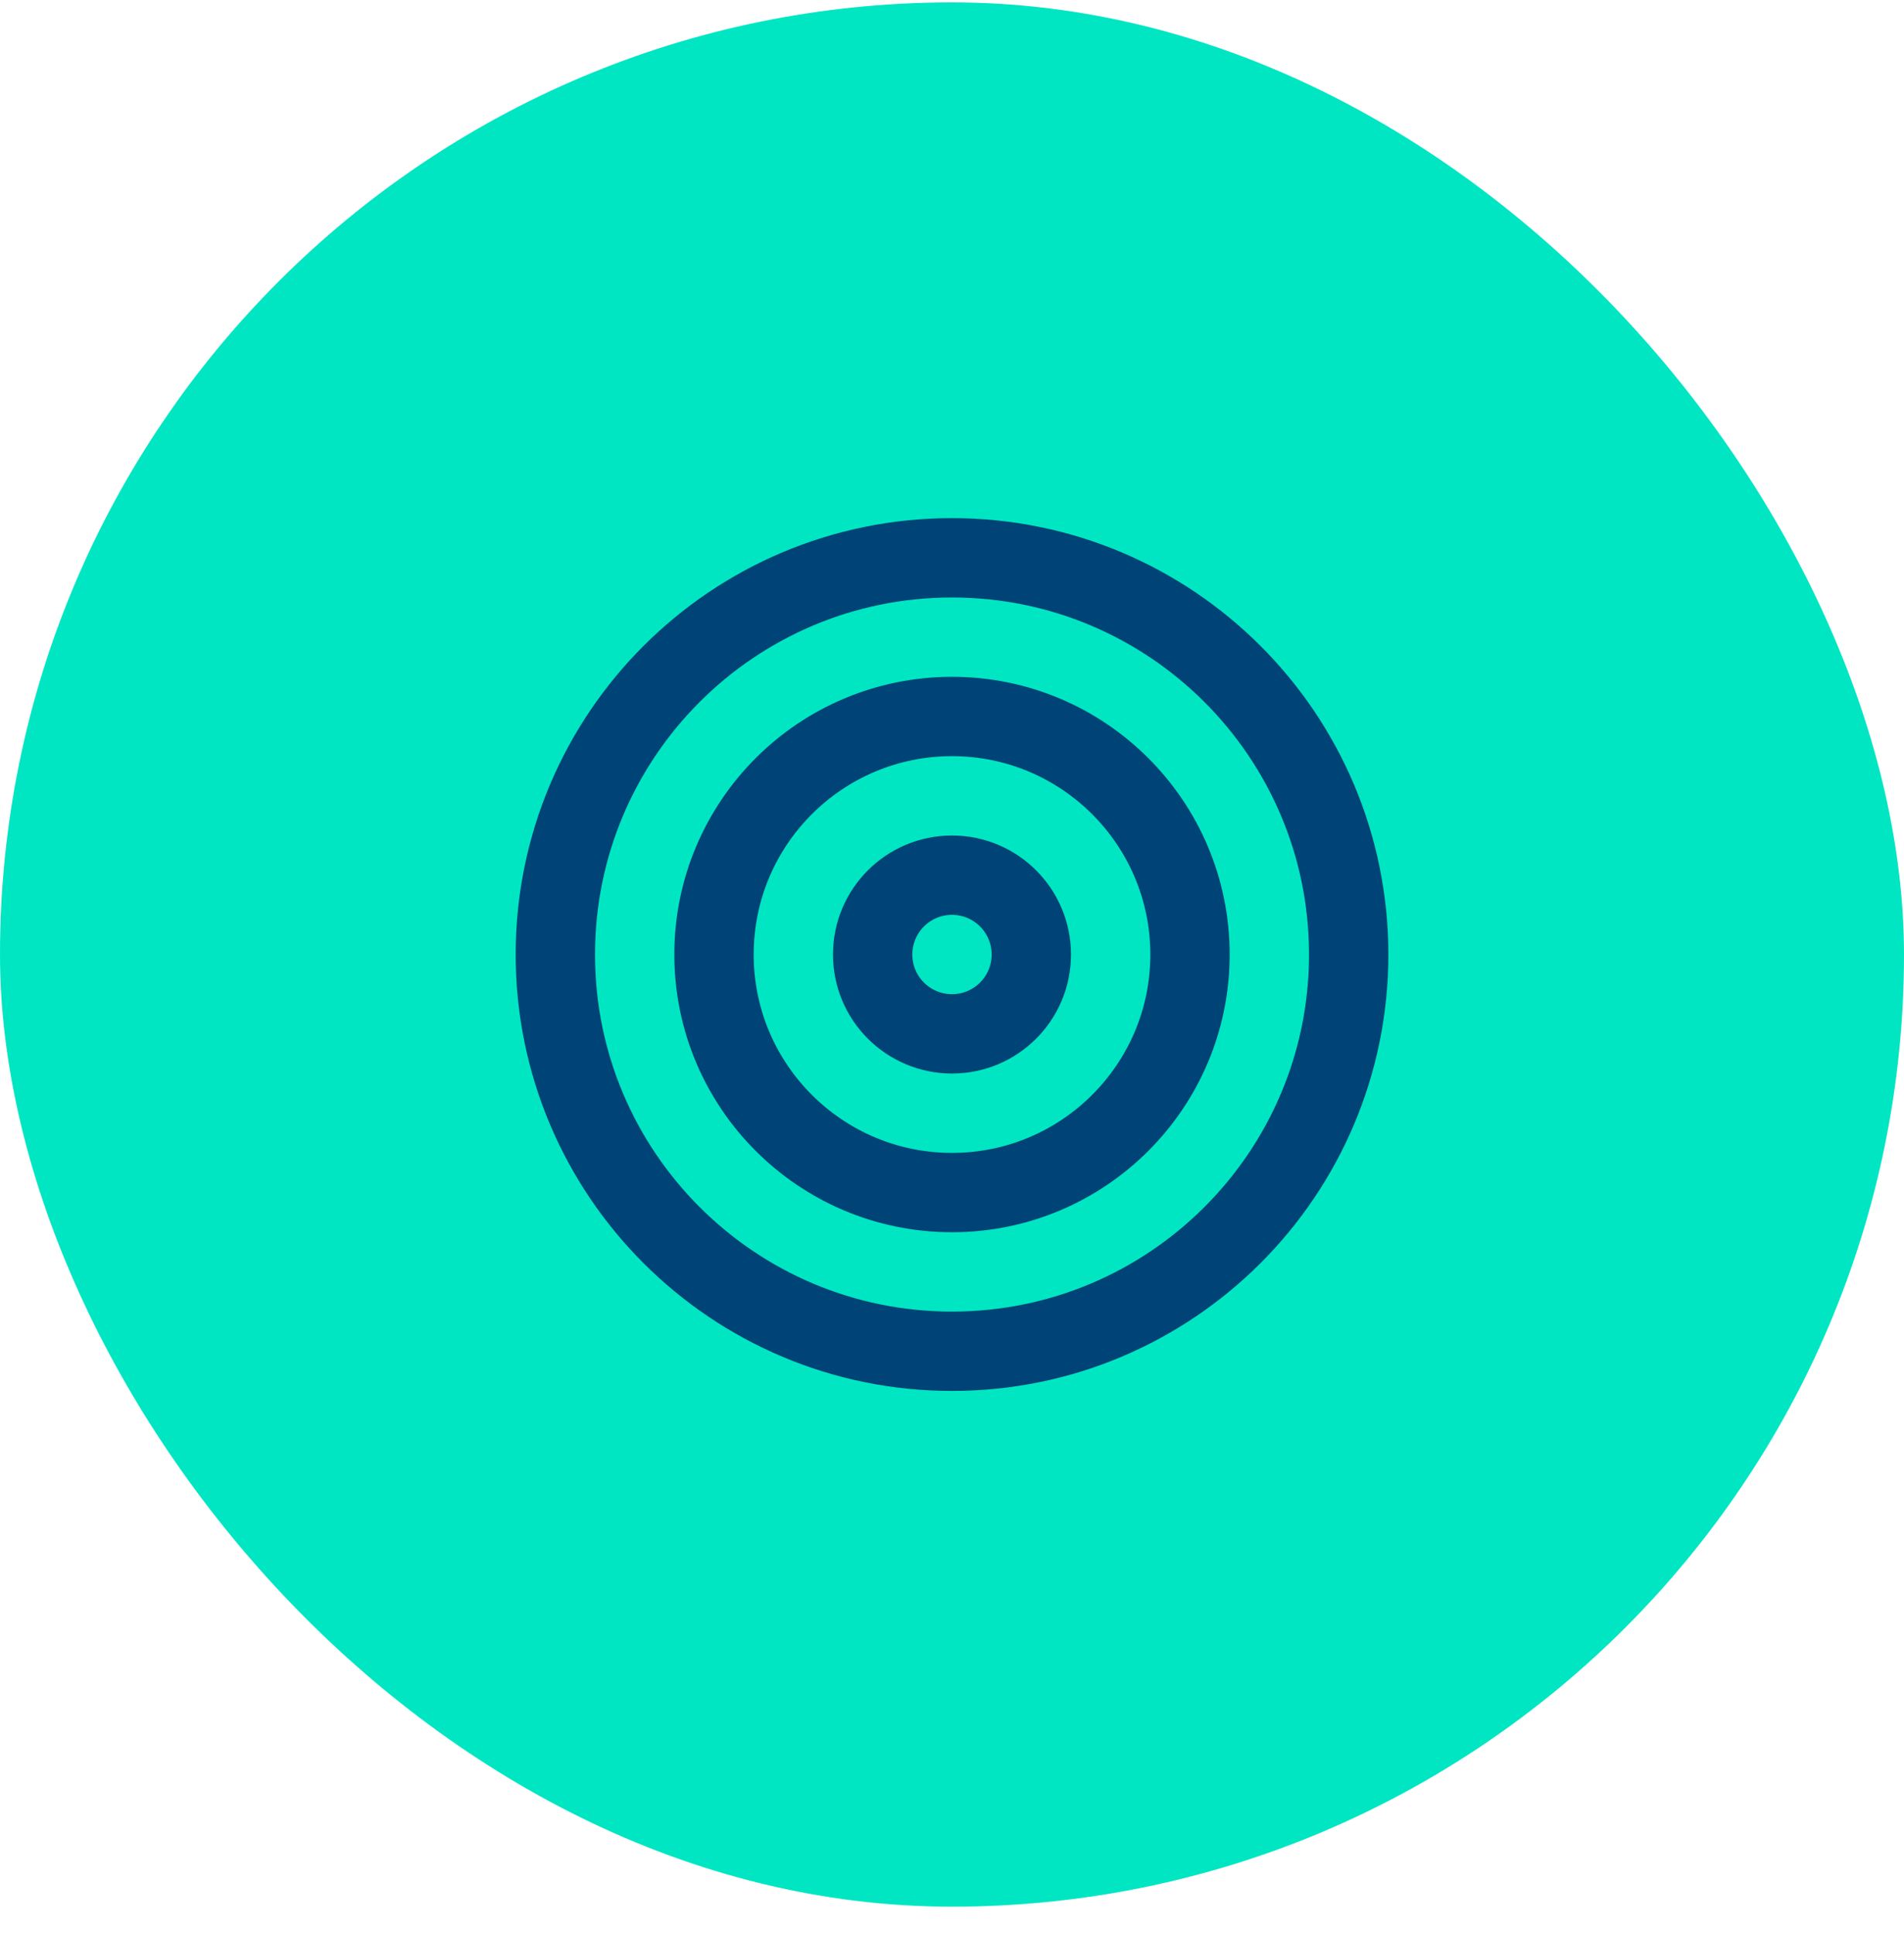 <svg xmlns="http://www.w3.org/2000/svg" width="64" height="65" viewBox="0 0 64 65" fill="none"><rect y="0.08" width="64" height="64" rx="32" fill="#00E6C2"></rect><path d="M32 45.414C39.364 45.414 45.334 39.444 45.334 32.08C45.334 24.717 39.364 18.747 32 18.747C24.637 18.747 18.667 24.717 18.667 32.08C18.667 39.444 24.637 45.414 32 45.414Z" stroke="#004477" stroke-width="2.667" stroke-linecap="round" stroke-linejoin="round"></path><path d="M32 40.08C36.418 40.08 40 36.498 40 32.08C40 27.662 36.418 24.08 32 24.08C27.582 24.08 24 27.662 24 32.08C24 36.498 27.582 40.08 32 40.08Z" stroke="#004477" stroke-width="2.667" stroke-linecap="round" stroke-linejoin="round"></path><path d="M32 34.746C33.472 34.746 34.666 33.553 34.666 32.08C34.666 30.607 33.472 29.413 32 29.413C30.527 29.413 29.333 30.607 29.333 32.08C29.333 33.553 30.527 34.746 32 34.746Z" stroke="#004477" stroke-width="2.667" stroke-linecap="round" stroke-linejoin="round"></path></svg>